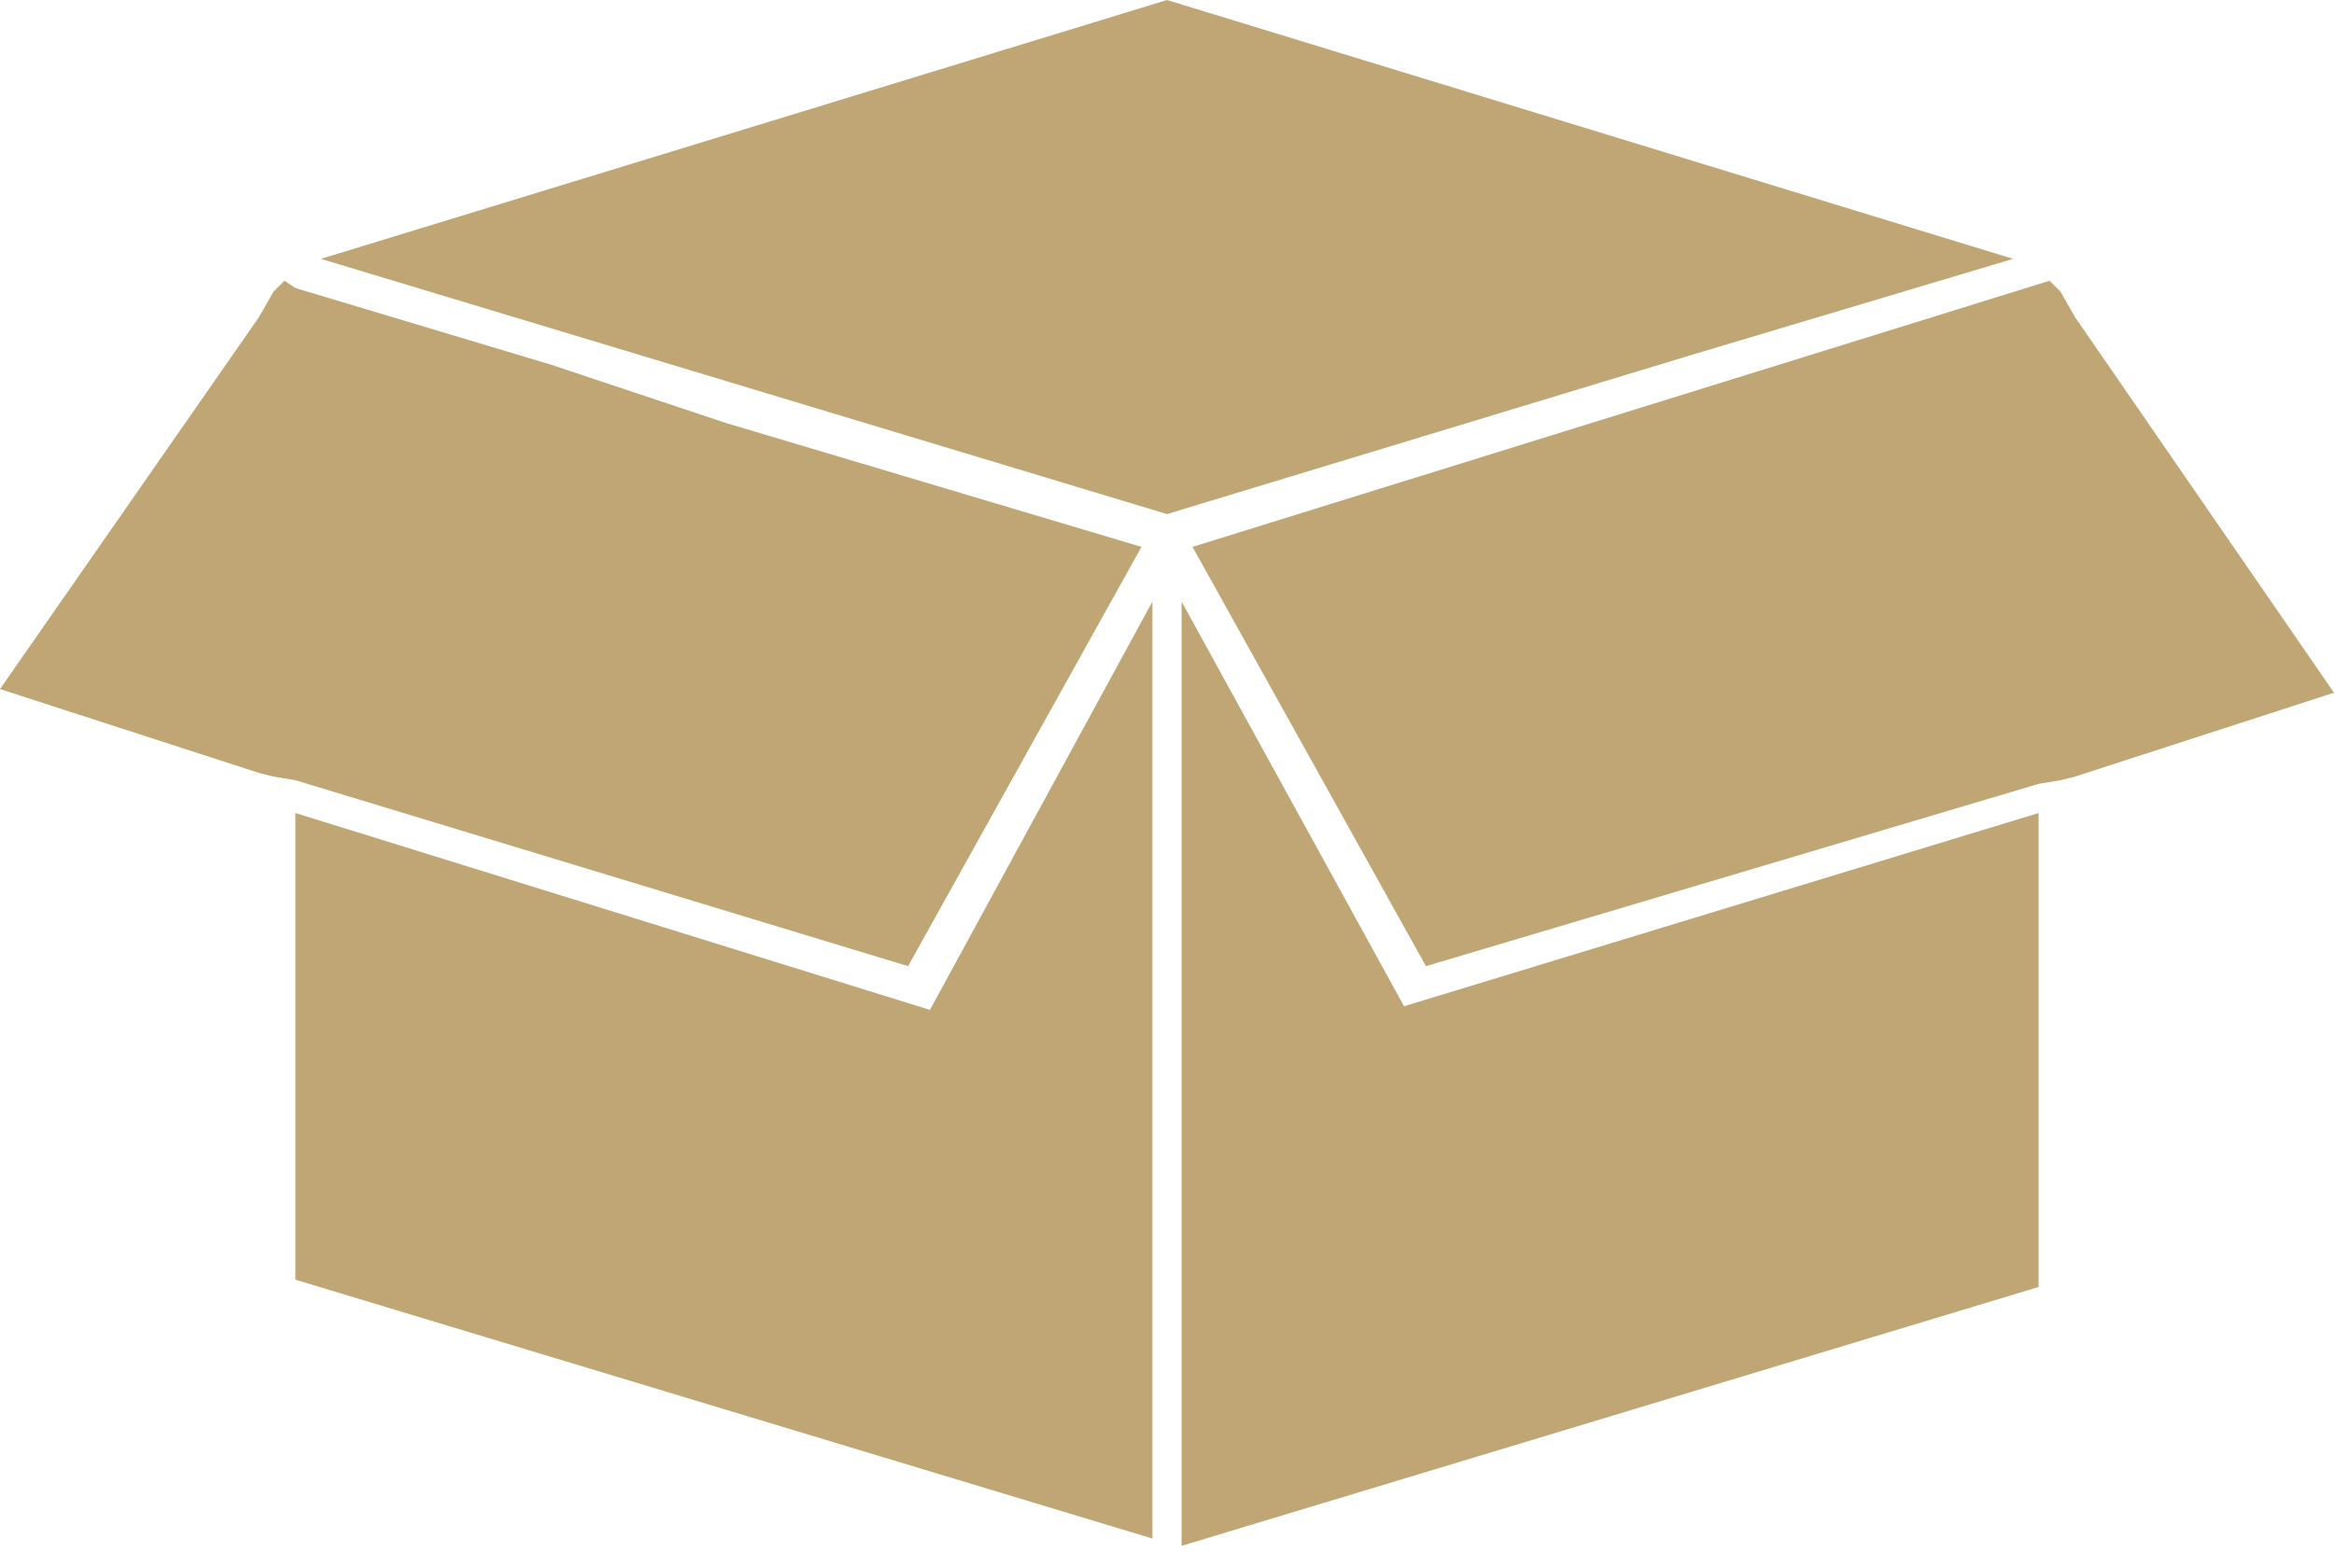 <?xml version="1.0" encoding="utf-8"?>
<!-- Generator: Adobe Illustrator 26.1.0, SVG Export Plug-In . SVG Version: 6.00 Build 0)  -->
<svg version="1.1" id="Layer_1" xmlns="http://www.w3.org/2000/svg" xmlns:xlink="http://www.w3.org/1999/xlink" x="0px" y="0px"
	 viewBox="0 0 64 43" style="enable-background:new 0 0 64 43;" xml:space="preserve">
<style type="text/css">
	.st0{fill:#BFA674;}
</style>
<path class="st0" d="M46.5,9.7l8.7-2.6L32,0L8.8,7.1l23.2,7L46.5,9.7z"/>
<path class="st0" d="M8.1,22.3c0,5.8,0,11.4,0,12.8l23.5,7.1V16.5l-6.1,11.2L8.1,22.3z"/>
<path class="st0" d="M32.4,16.5v25.9l23.5-7.1V22.3l-17.4,5.3L32.4,16.5z"/>
<path class="st0" d="M24.9,26.5l6.4-11.5l-11.4-3.4L15.1,10l-7-2.1L7.8,7.7L7.5,8L7.1,8.7L0,18.9l7.1,2.3l0.4,0.1l0.6,0.1L24.9,26.5
	z"/>
<path class="st0" d="M56.9,8.7L56.5,8l-0.3-0.3l-23.5,7.3l6.4,11.5l16.8-5l0.6-0.1l0.4-0.1l7.1-2.3L56.9,8.7z"/>
</svg>
